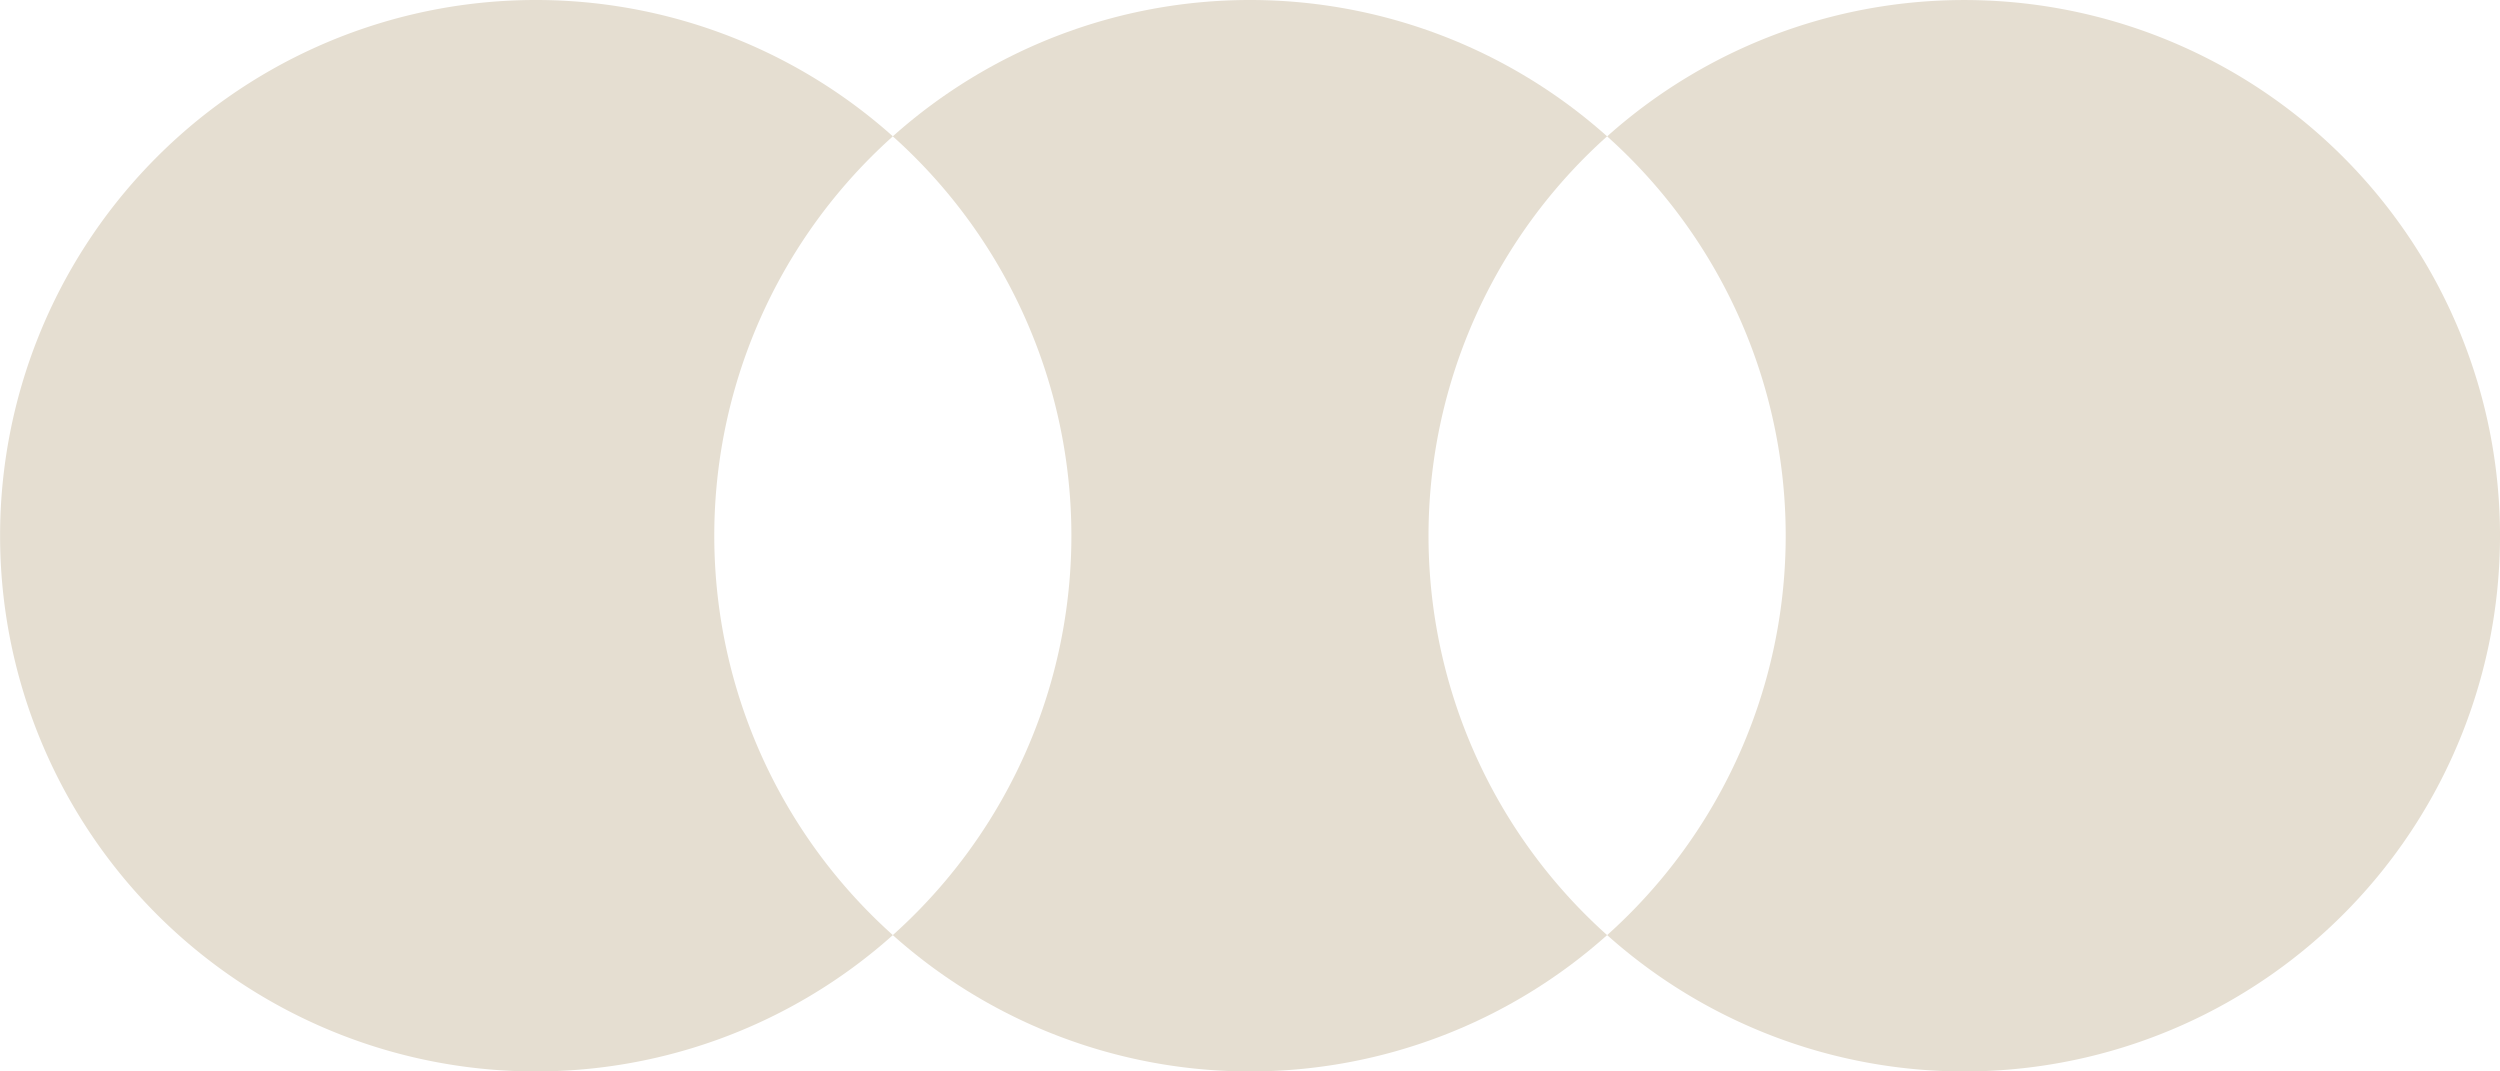 <svg id="Group_706" data-name="Group 706" xmlns="http://www.w3.org/2000/svg" xmlns:xlink="http://www.w3.org/1999/xlink" width="190.646" height="81.706" viewBox="0 0 190.646 81.706">
  <defs>
    <clipPath id="clip-path">
      <rect id="Rectangle_520" data-name="Rectangle 520" width="190.646" height="81.706" fill="#e5ded1"/>
    </clipPath>
  </defs>
  <g id="Group_288" data-name="Group 288" clip-path="url(#clip-path)">
    <path id="Path_1105" data-name="Path 1105" d="M218.088,40.853A40.857,40.857,0,0,1,150,71.309,40.867,40.867,0,0,0,150,10.4a40.857,40.857,0,0,1,68.088,30.456" transform="translate(-27.441)" fill="#e5ded1"/>
    <path id="Path_1106" data-name="Path 1106" d="M137.8,71.309a40.87,40.87,0,0,1-54.471,0,40.865,40.865,0,0,0,0-60.912,40.87,40.87,0,0,1,54.471,0,40.865,40.865,0,0,0,0,60.912" transform="translate(-15.245)" fill="#e5ded1"/>
    <path id="Path_1107" data-name="Path 1107" d="M68.088,71.309a40.853,40.853,0,1,1,0-60.912,40.866,40.866,0,0,0,0,60.912" fill="#e5ded1"/>
  </g>
</svg>
